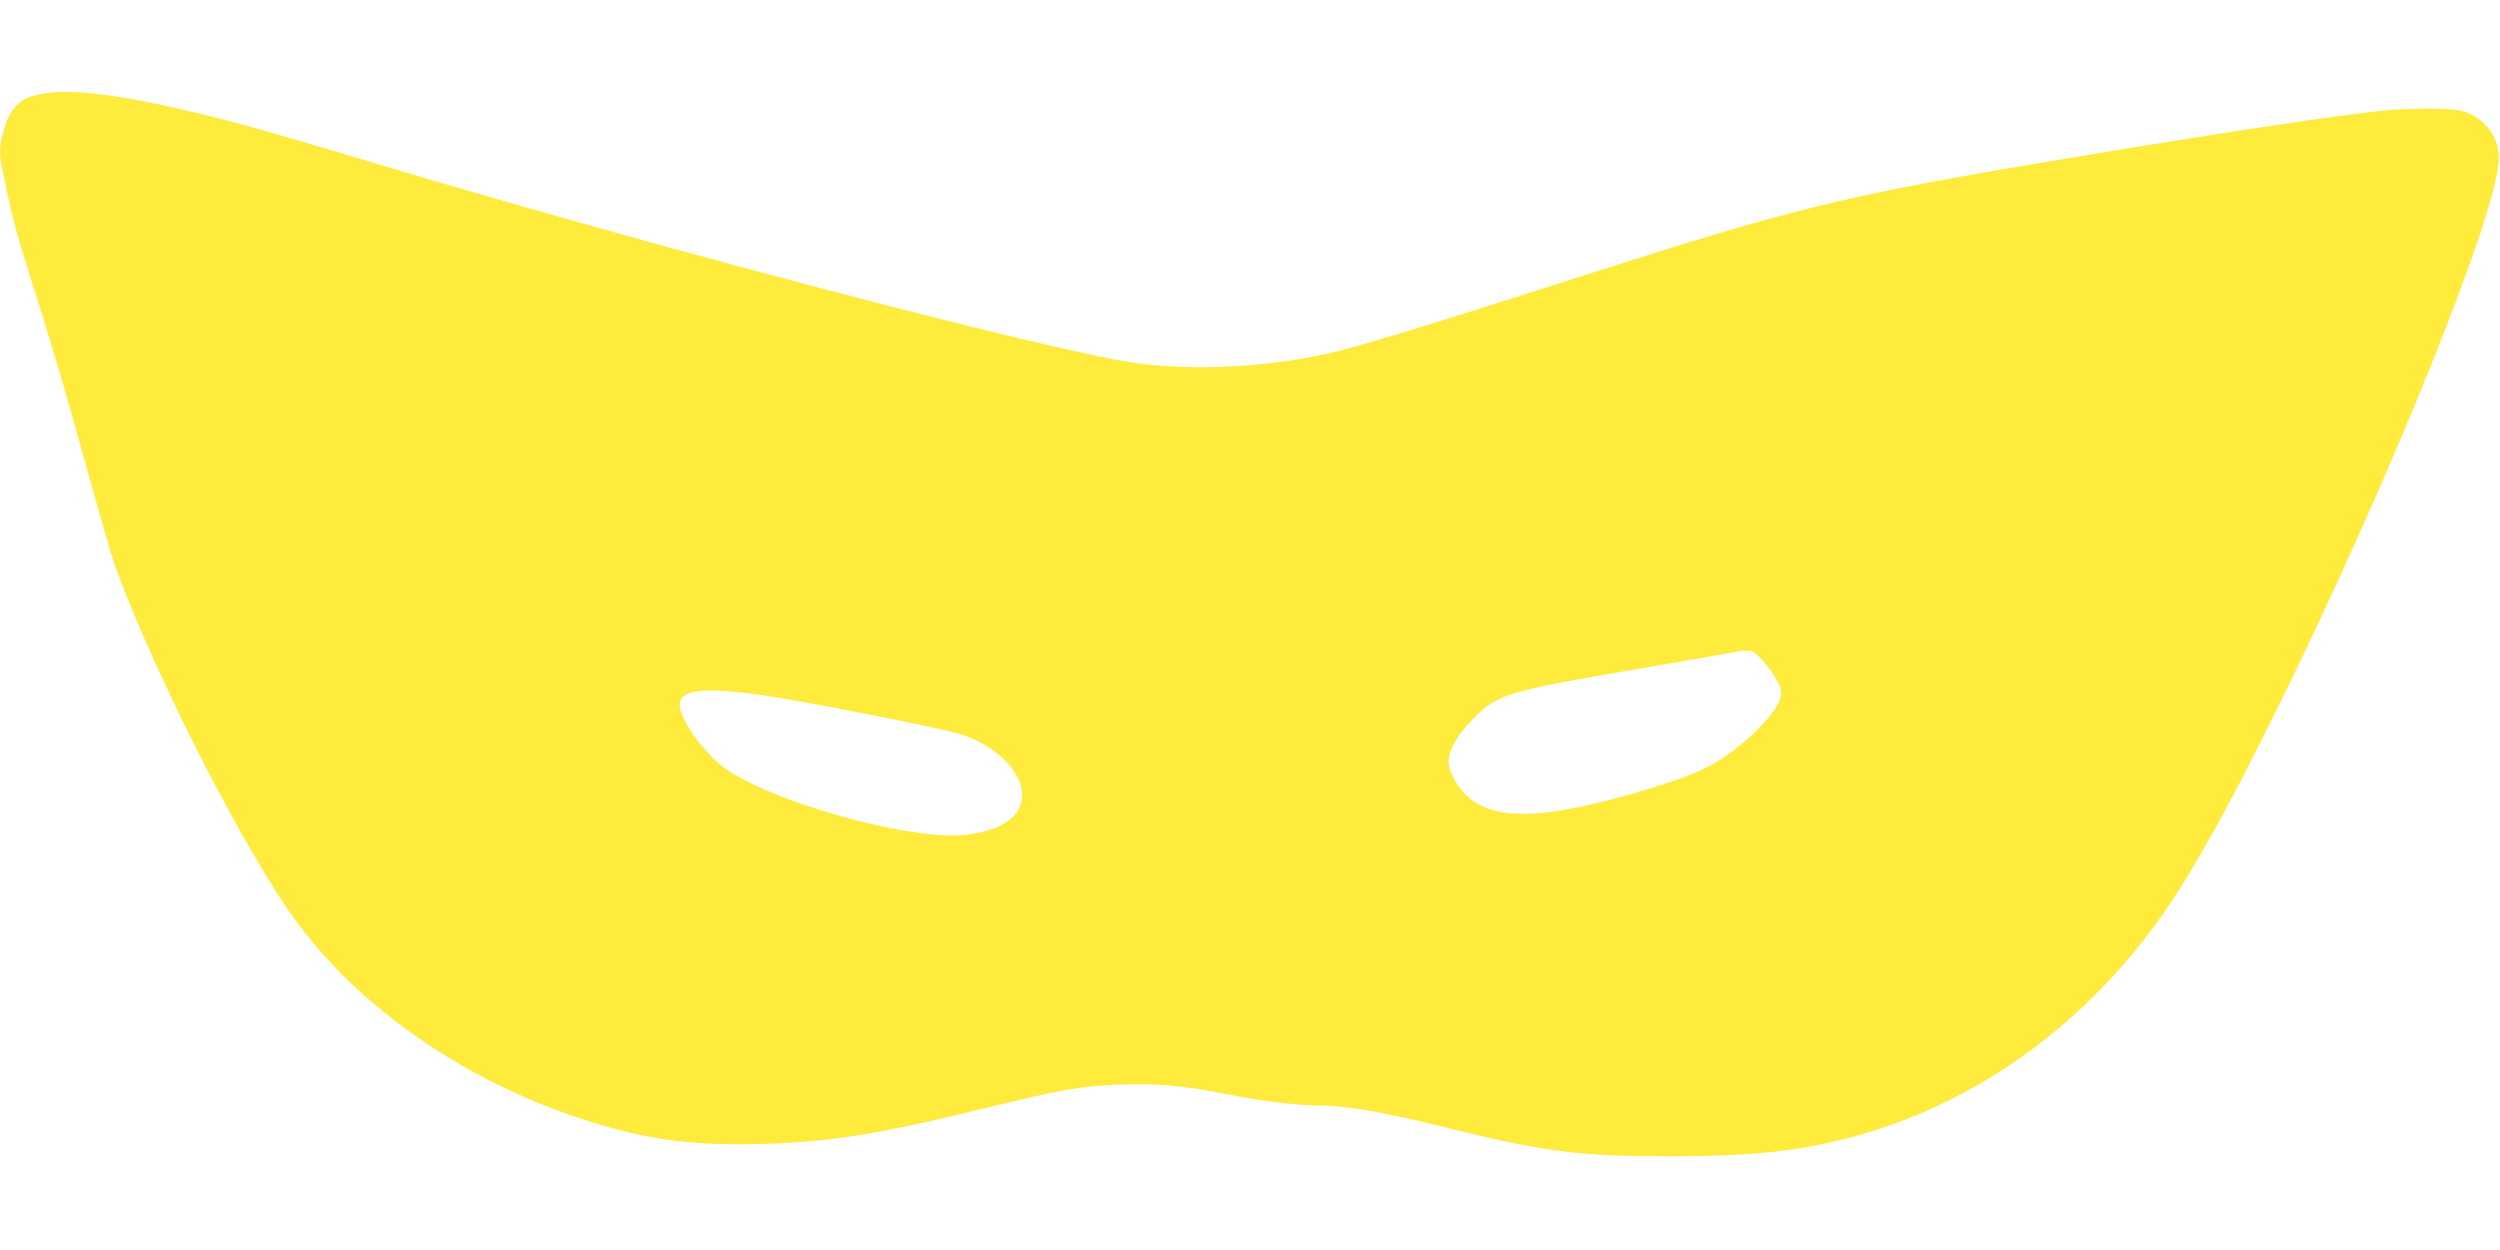 <?xml version="1.0" standalone="no"?>
<!DOCTYPE svg PUBLIC "-//W3C//DTD SVG 20010904//EN"
 "http://www.w3.org/TR/2001/REC-SVG-20010904/DTD/svg10.dtd">
<svg version="1.0" xmlns="http://www.w3.org/2000/svg"
 width="1280pt" height="640pt" viewBox="0 0 1280 640"
 preserveAspectRatio="xMidYMid meet">
<g transform="translate(0,640) scale(0.1,-0.1)"
fill="#ffeb3b" stroke="none">
<path d="M200 5916 c-68 -15 -91 -27 -125 -68 -30 -36 -41 -59 -61 -136 -16
-62 -18 -103 -4 -169 42 -210 67 -312 115 -464 137 -432 212 -686 320 -1079
64 -232 130 -458 146 -503 209 -570 679 -1487 939 -1832 353 -469 925 -845
1561 -1029 268 -77 485 -102 808 -93 351 10 601 50 1141 182 394 97 486 113
695 122 179 7 328 -6 528 -46 163 -34 379 -61 477 -61 143 0 336 -32 610 -100
551 -137 716 -160 1196 -160 304 0 479 11 669 41 730 117 1384 535 1845 1179
157 220 349 563 601 1075 587 1193 1133 2552 1133 2816 0 113 -74 207 -188
241 -52 16 -285 15 -431 -1 -282 -32 -824 -114 -1645 -251 -1084 -181 -1346
-245 -2435 -595 -763 -245 -1142 -361 -1295 -395 -354 -79 -763 -92 -1070 -35
-594 110 -2541 626 -3826 1014 -474 142 -694 205 -889 251 -418 100 -666 129
-815 96z m8829 -2903 c55 -61 91 -126 91 -162 0 -95 -230 -314 -414 -396 -177
-78 -547 -182 -751 -210 -261 -37 -419 11 -501 151 -38 65 -45 98 -30 148 17
56 59 117 130 187 116 115 173 132 831 244 275 47 505 87 510 89 6 3 27 5 47
5 32 1 42 -6 87 -56z m-5149 -169 c227 -31 972 -178 1054 -208 232 -84 358
-266 273 -394 -54 -82 -220 -131 -397 -118 -349 27 -892 196 -1095 340 -109
78 -235 253 -235 326 0 78 115 93 400 54z"/>
</g>
</svg>
